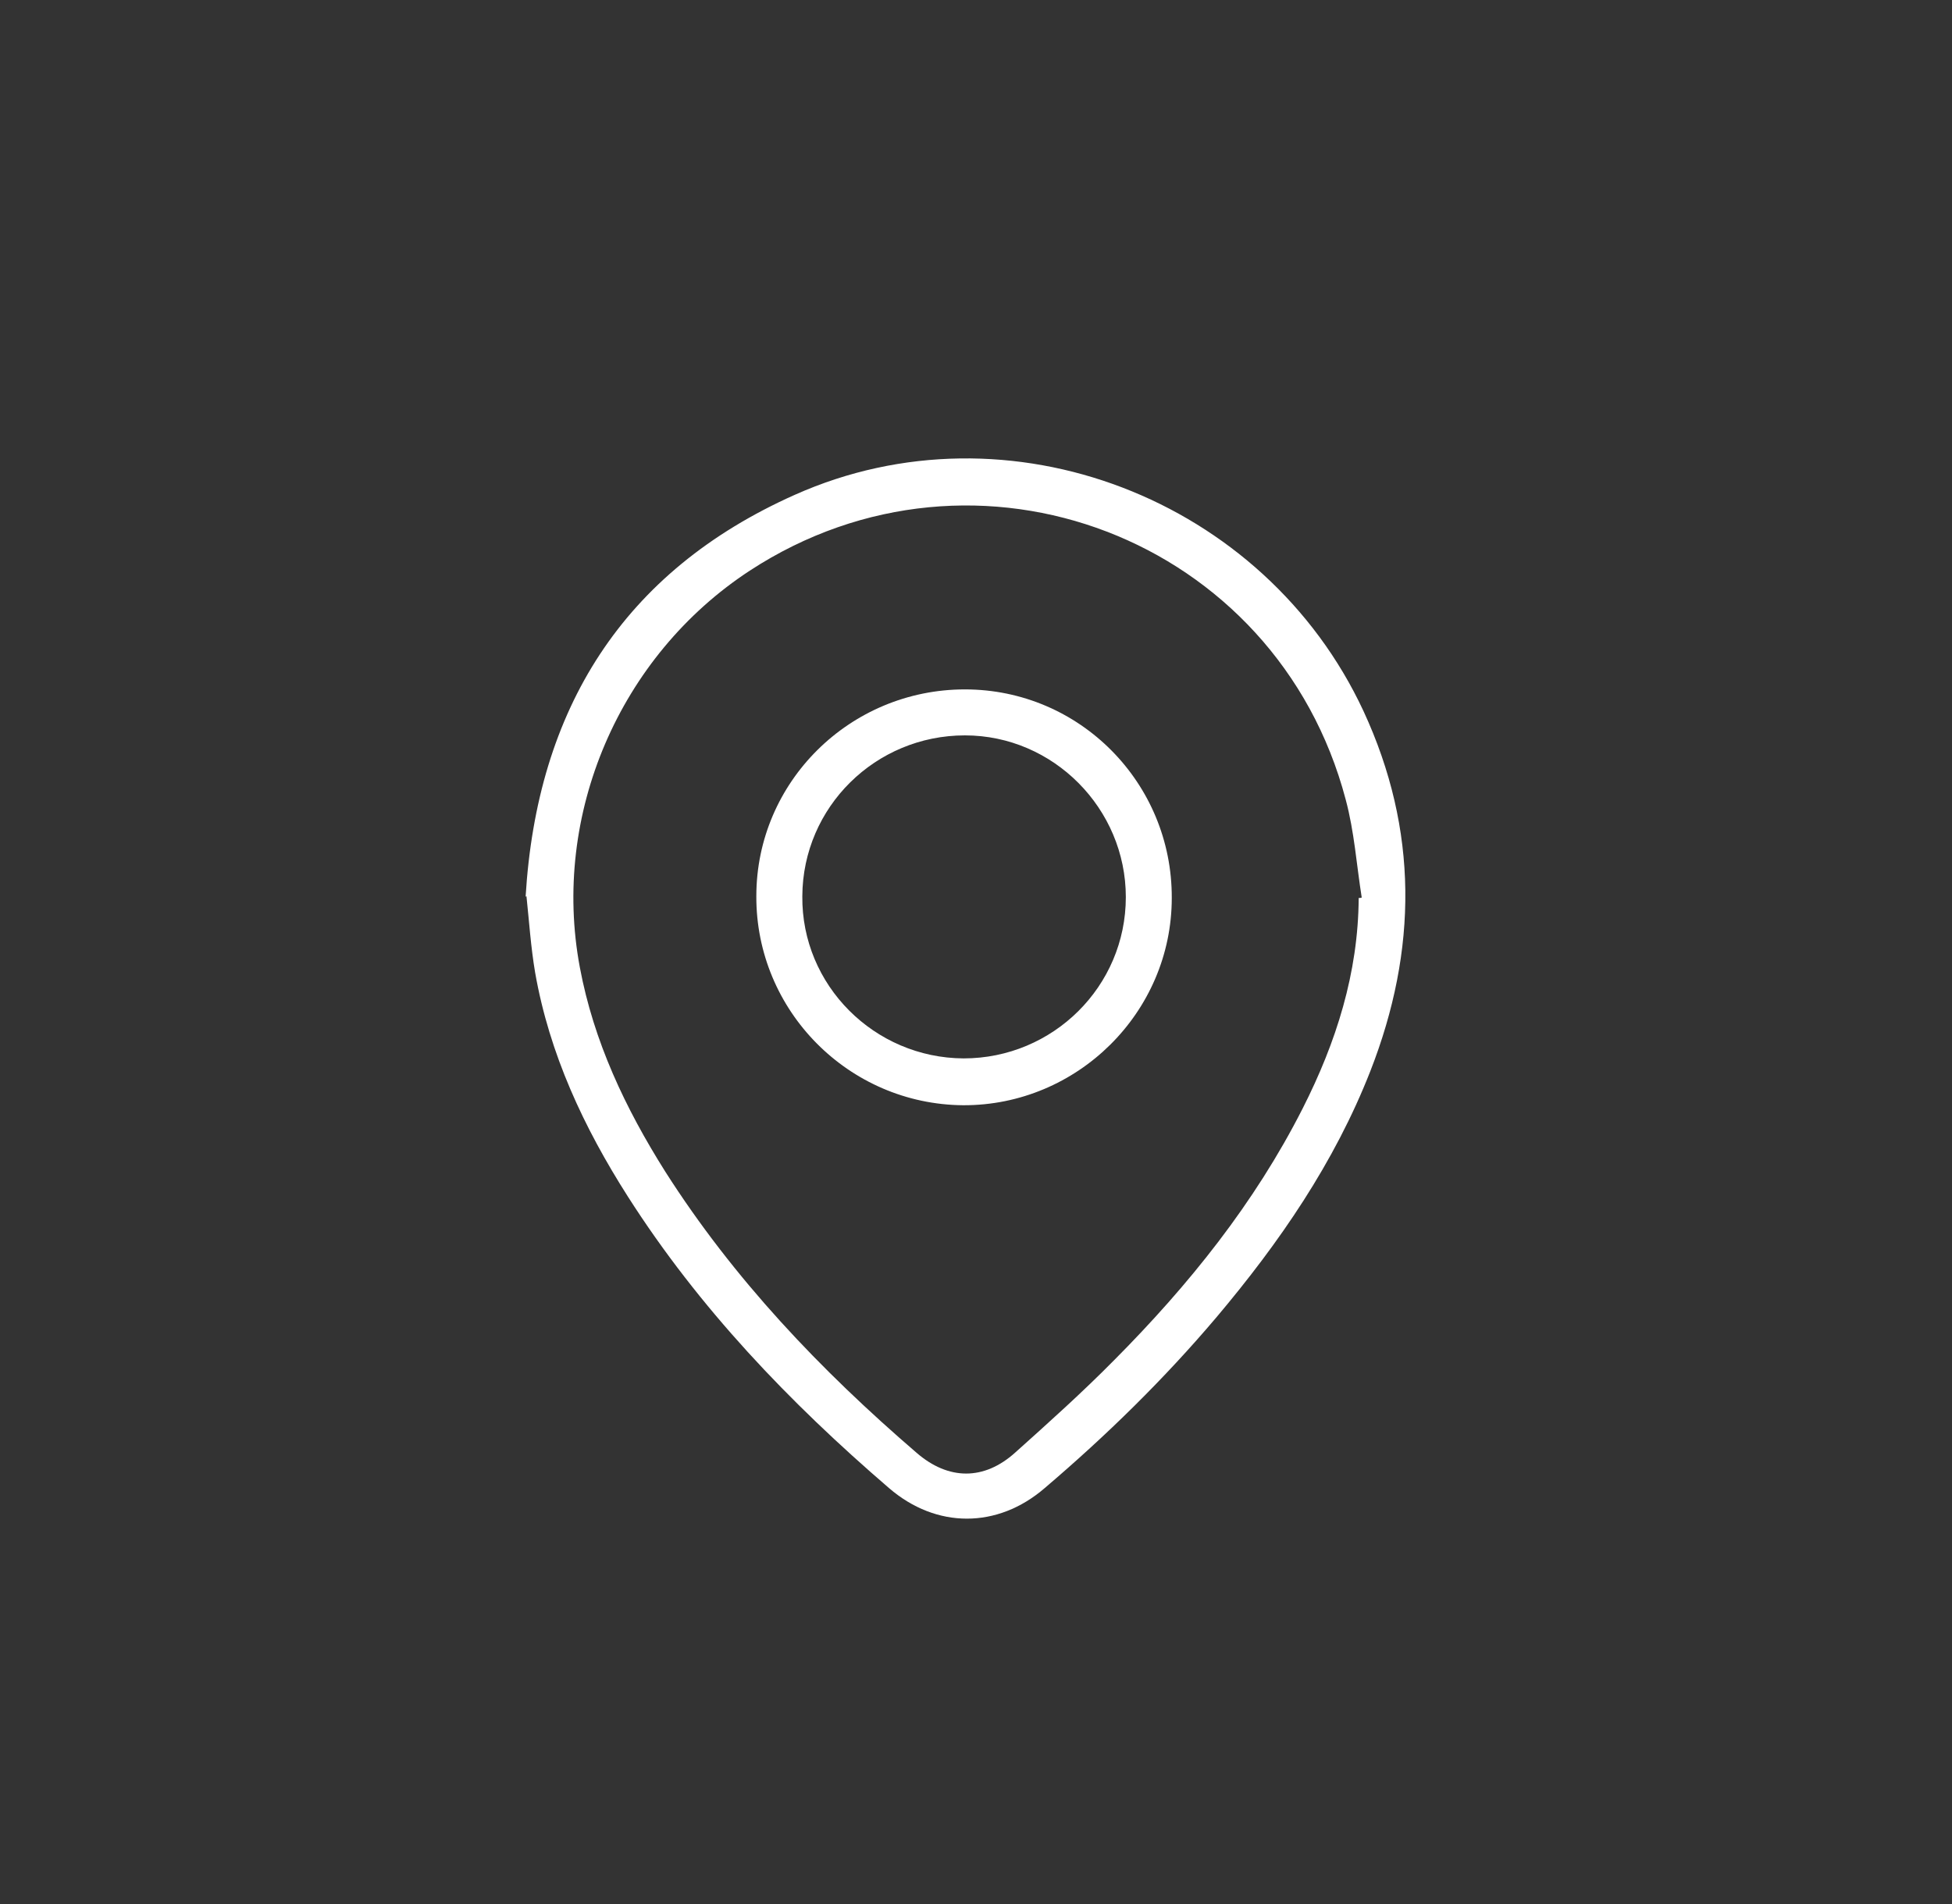 <svg width="41" height="40" viewBox="0 0 41 40" fill="none" xmlns="http://www.w3.org/2000/svg">
<rect x="0" y="0" width="41" height="40" fill="#333333" stroke="none"/>
<path d="M11.04 18.838C11.277 14.903 13.08 12.006 16.697 10.394C21.187 8.39 26.562 10.476 28.639 14.939C29.795 17.435 29.777 19.958 28.784 22.499C28.028 24.43 26.871 26.107 25.551 27.673C24.448 28.976 23.237 30.16 21.943 31.262C20.951 32.118 19.666 32.118 18.673 31.262C16.578 29.459 14.684 27.482 13.19 25.141C12.261 23.684 11.541 22.144 11.24 20.432C11.149 19.894 11.113 19.348 11.058 18.828L11.04 18.838ZM28.538 18.865C28.538 18.865 28.584 18.865 28.602 18.856C28.493 18.173 28.447 17.471 28.265 16.797C26.817 11.305 20.504 8.882 15.749 11.988C13.008 13.782 11.578 17.116 12.179 20.322C12.47 21.88 13.135 23.283 13.973 24.613C15.412 26.872 17.234 28.785 19.256 30.524C19.921 31.098 20.668 31.107 21.324 30.515C22.025 29.887 22.736 29.249 23.401 28.575C24.968 26.999 26.352 25.278 27.363 23.283C28.065 21.898 28.529 20.441 28.538 18.865Z" fill="white"/>
<path d="M20.267 14.483C22.681 14.483 24.621 16.451 24.612 18.865C24.612 21.27 22.627 23.228 20.231 23.219C17.826 23.201 15.877 21.233 15.886 18.828C15.886 16.424 17.854 14.483 20.267 14.483ZM20.24 22.235C22.116 22.235 23.647 20.723 23.647 18.847C23.647 16.988 22.126 15.449 20.267 15.449C18.391 15.449 16.861 16.952 16.852 18.828C16.833 20.696 18.364 22.226 20.24 22.235Z" fill="white"/>
</svg>
